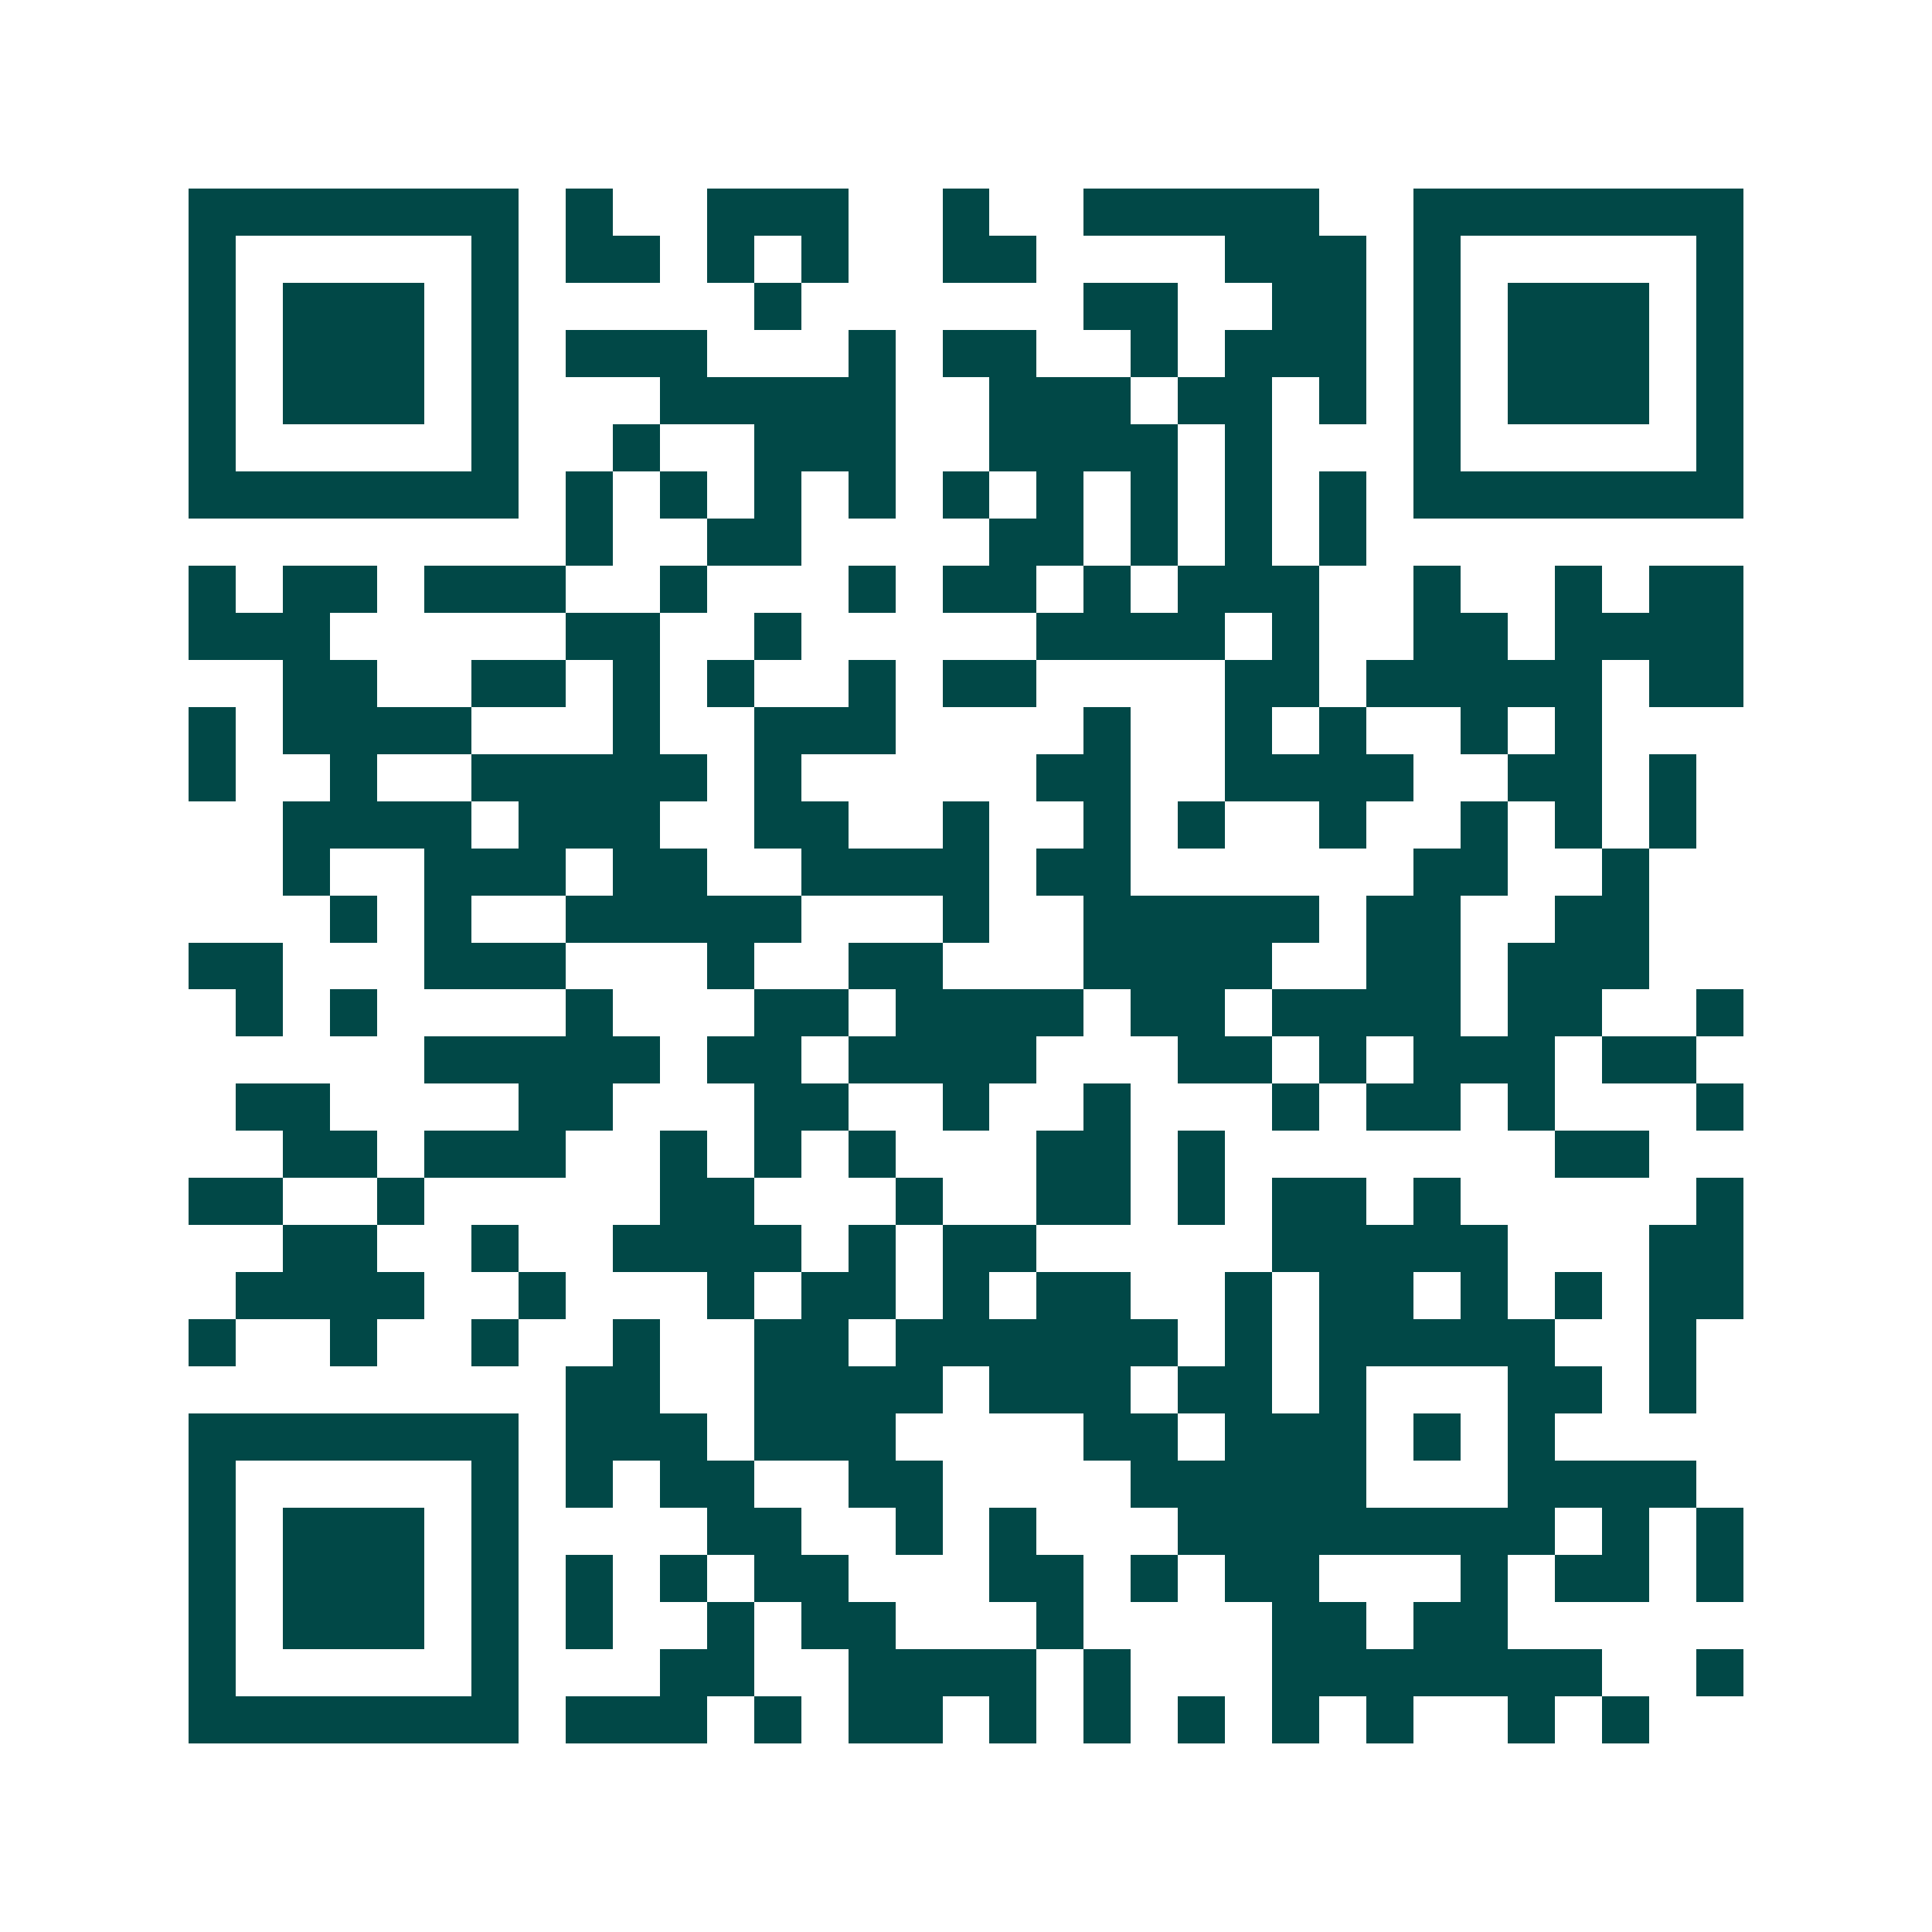 <svg xmlns="http://www.w3.org/2000/svg" width="200" height="200" viewBox="0 0 41 41" shape-rendering="crispEdges"><path fill="#ffffff" d="M0 0h41v41H0z"/><path stroke="#014847" d="M4 4.5h7m1 0h1m2 0h3m2 0h1m2 0h5m2 0h7M4 5.5h1m5 0h1m1 0h2m1 0h1m1 0h1m2 0h2m4 0h3m1 0h1m5 0h1M4 6.5h1m1 0h3m1 0h1m5 0h1m6 0h2m2 0h2m1 0h1m1 0h3m1 0h1M4 7.5h1m1 0h3m1 0h1m1 0h3m3 0h1m1 0h2m2 0h1m1 0h3m1 0h1m1 0h3m1 0h1M4 8.5h1m1 0h3m1 0h1m3 0h5m2 0h3m1 0h2m1 0h1m1 0h1m1 0h3m1 0h1M4 9.5h1m5 0h1m2 0h1m2 0h3m2 0h4m1 0h1m3 0h1m5 0h1M4 10.5h7m1 0h1m1 0h1m1 0h1m1 0h1m1 0h1m1 0h1m1 0h1m1 0h1m1 0h1m1 0h7M12 11.5h1m2 0h2m4 0h2m1 0h1m1 0h1m1 0h1M4 12.5h1m1 0h2m1 0h3m2 0h1m3 0h1m1 0h2m1 0h1m1 0h3m2 0h1m2 0h1m1 0h2M4 13.5h3m5 0h2m2 0h1m5 0h4m1 0h1m2 0h2m1 0h4M6 14.5h2m2 0h2m1 0h1m1 0h1m2 0h1m1 0h2m4 0h2m1 0h5m1 0h2M4 15.5h1m1 0h4m3 0h1m2 0h3m4 0h1m2 0h1m1 0h1m2 0h1m1 0h1M4 16.5h1m2 0h1m2 0h5m1 0h1m5 0h2m2 0h4m2 0h2m1 0h1M6 17.5h4m1 0h3m2 0h2m2 0h1m2 0h1m1 0h1m2 0h1m2 0h1m1 0h1m1 0h1M6 18.5h1m2 0h3m1 0h2m2 0h4m1 0h2m6 0h2m2 0h1M7 19.5h1m1 0h1m2 0h5m3 0h1m2 0h5m1 0h2m2 0h2M4 20.5h2m3 0h3m3 0h1m2 0h2m3 0h4m2 0h2m1 0h3M5 21.5h1m1 0h1m4 0h1m3 0h2m1 0h4m1 0h2m1 0h4m1 0h2m2 0h1M9 22.5h5m1 0h2m1 0h4m3 0h2m1 0h1m1 0h3m1 0h2M5 23.5h2m4 0h2m3 0h2m2 0h1m2 0h1m3 0h1m1 0h2m1 0h1m3 0h1M6 24.5h2m1 0h3m2 0h1m1 0h1m1 0h1m3 0h2m1 0h1m7 0h2M4 25.5h2m2 0h1m5 0h2m3 0h1m2 0h2m1 0h1m1 0h2m1 0h1m5 0h1M6 26.5h2m2 0h1m2 0h4m1 0h1m1 0h2m5 0h5m3 0h2M5 27.5h4m2 0h1m3 0h1m1 0h2m1 0h1m1 0h2m2 0h1m1 0h2m1 0h1m1 0h1m1 0h2M4 28.5h1m2 0h1m2 0h1m2 0h1m2 0h2m1 0h6m1 0h1m1 0h5m2 0h1M12 29.5h2m2 0h4m1 0h3m1 0h2m1 0h1m3 0h2m1 0h1M4 30.5h7m1 0h3m1 0h3m4 0h2m1 0h3m1 0h1m1 0h1M4 31.5h1m5 0h1m1 0h1m1 0h2m2 0h2m4 0h5m3 0h4M4 32.5h1m1 0h3m1 0h1m4 0h2m2 0h1m1 0h1m3 0h8m1 0h1m1 0h1M4 33.5h1m1 0h3m1 0h1m1 0h1m1 0h1m1 0h2m3 0h2m1 0h1m1 0h2m3 0h1m1 0h2m1 0h1M4 34.5h1m1 0h3m1 0h1m1 0h1m2 0h1m1 0h2m3 0h1m4 0h2m1 0h2M4 35.5h1m5 0h1m3 0h2m2 0h4m1 0h1m3 0h7m2 0h1M4 36.5h7m1 0h3m1 0h1m1 0h2m1 0h1m1 0h1m1 0h1m1 0h1m1 0h1m2 0h1m1 0h1"/></svg>
